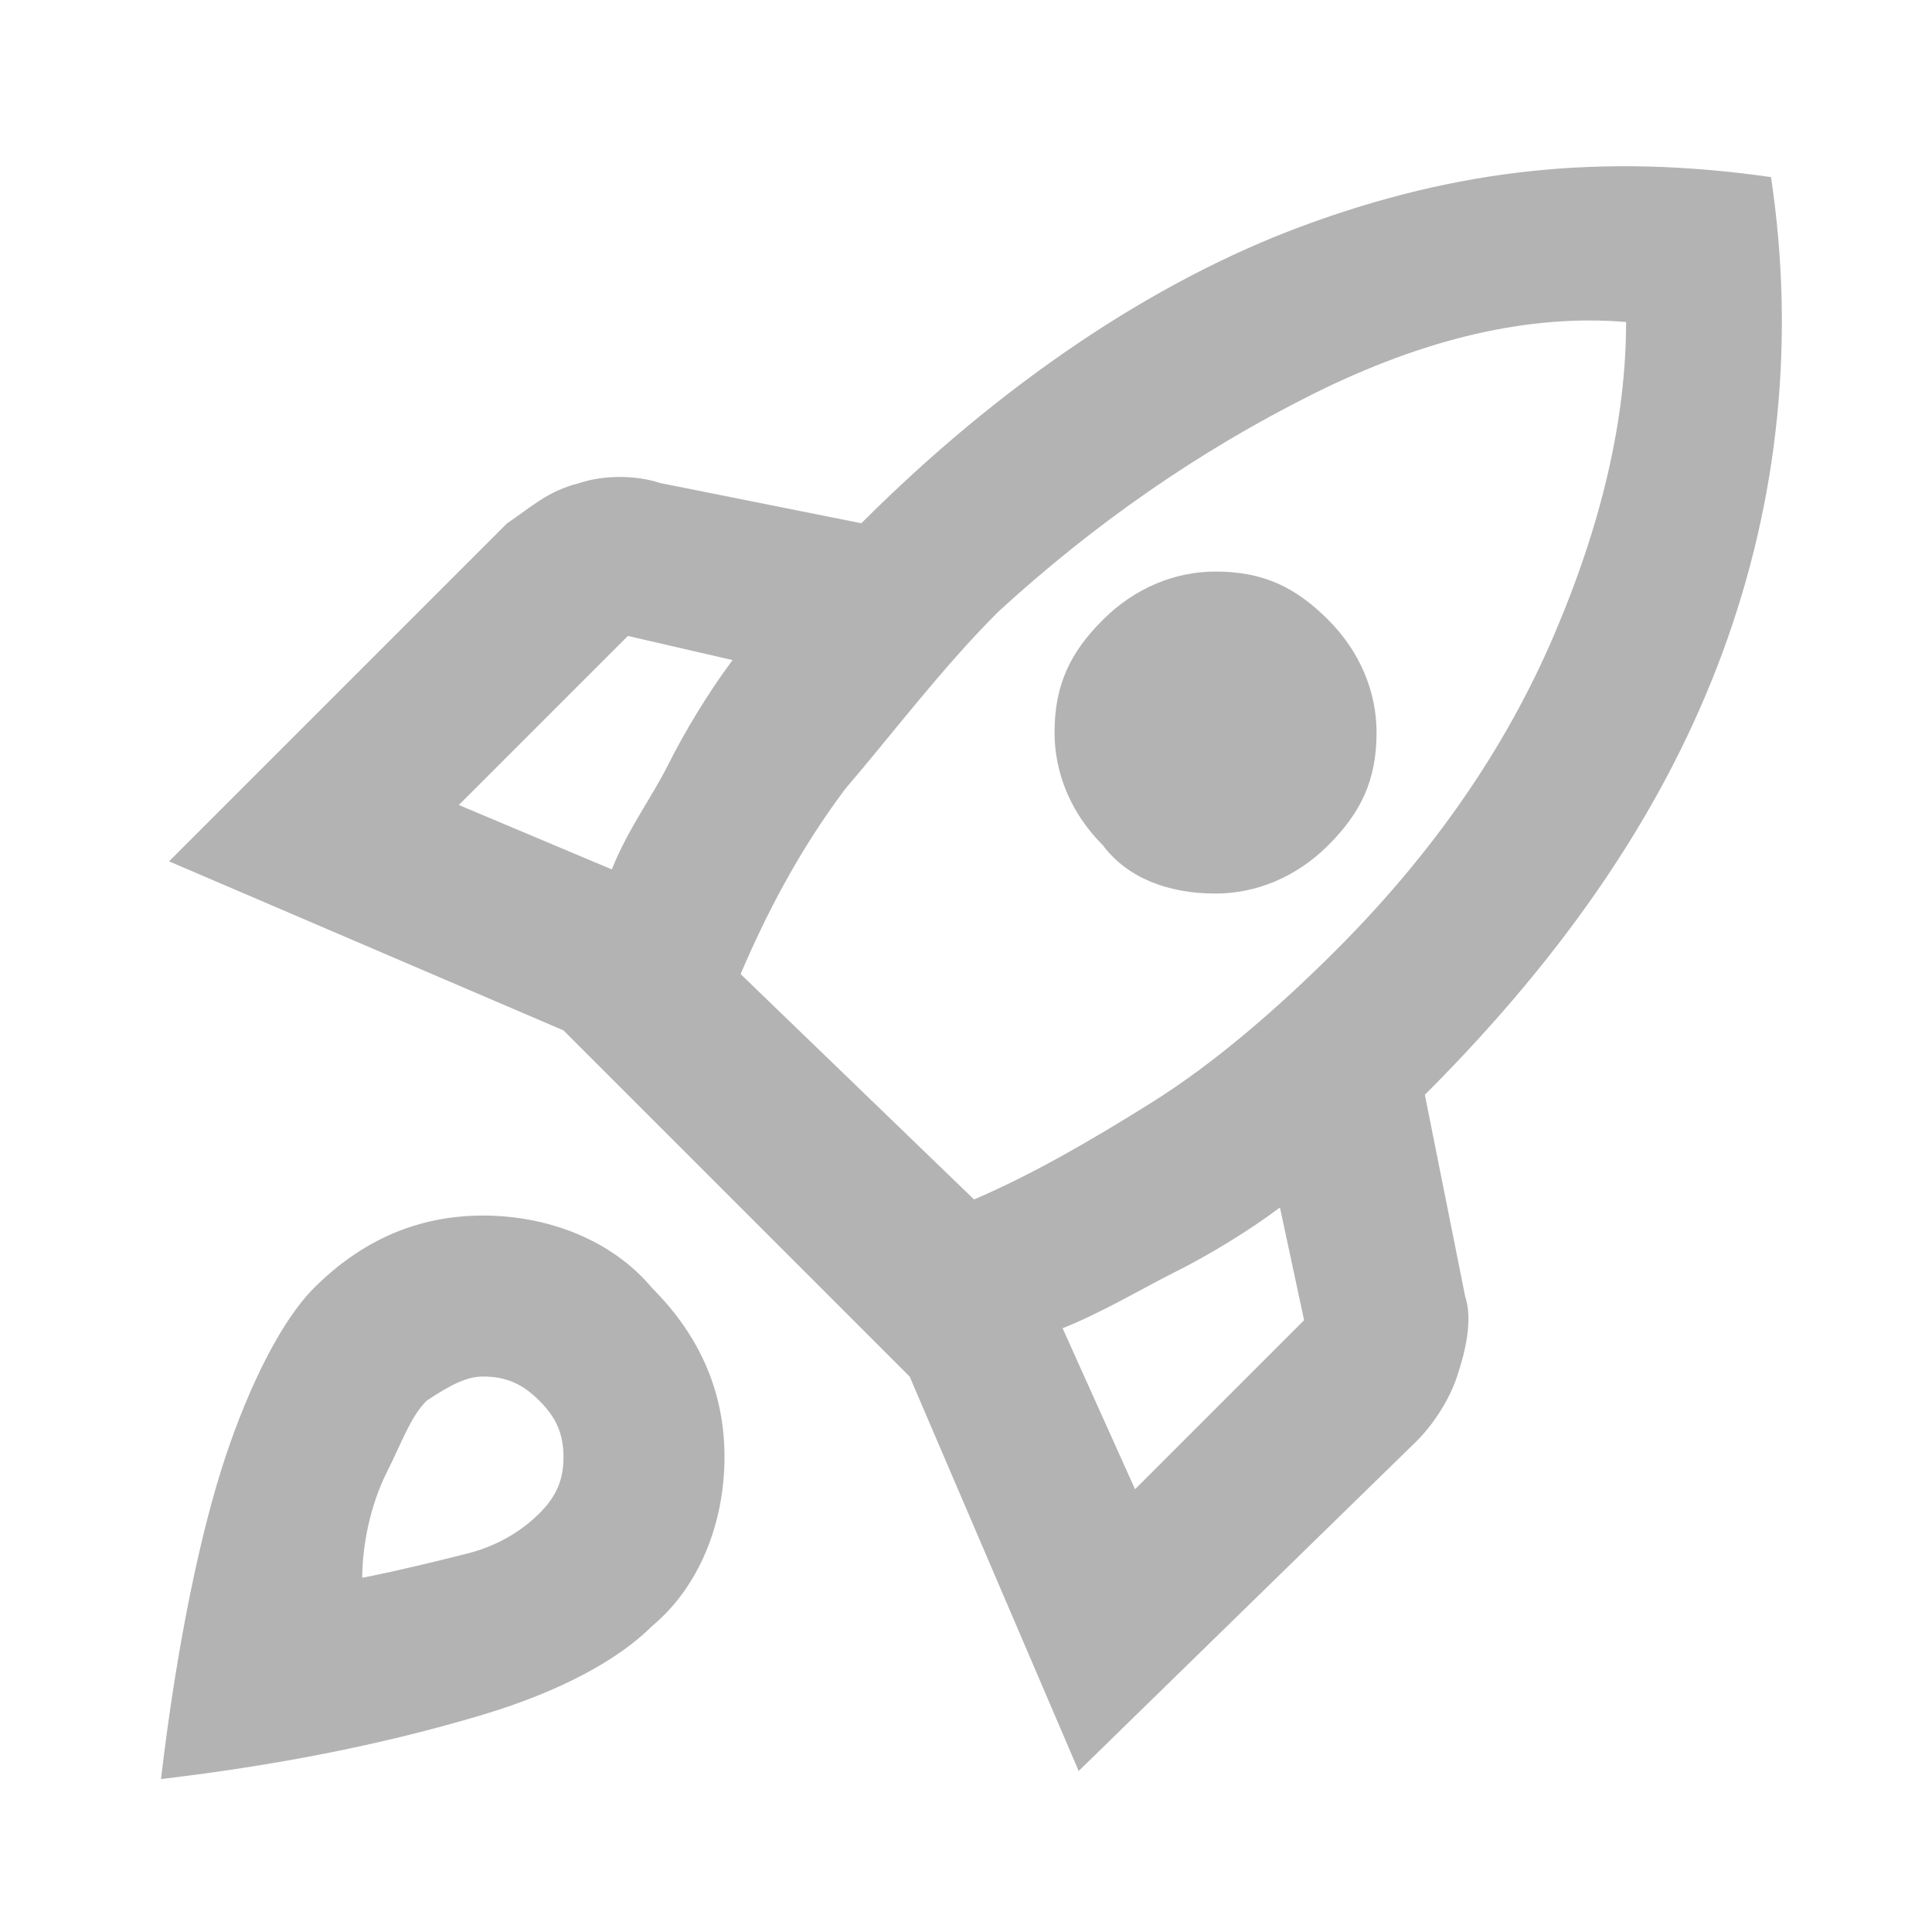 <?xml version="1.0" encoding="utf-8"?>
<!-- Generator: Adobe Illustrator 27.9.0, SVG Export Plug-In . SVG Version: 6.00 Build 0)  -->
<svg version="1.1" id="Layer_1" xmlns="http://www.w3.org/2000/svg" xmlns:xlink="http://www.w3.org/1999/xlink" x="0px" y="0px"
	 viewBox="0 0 24 24" style="enable-background:new 0 0 24 24;" xml:space="preserve">
<style type="text/css">
	.st0{fill:#B3B3B3;}
</style>
<path class="st0" d="M5.7,10l1.9,0.8c0.2-0.5,0.5-0.9,0.7-1.3c0.2-0.4,0.5-0.9,0.8-1.3L7.8,7.9L5.7,10z M9.2,12.1l2.9,2.8
	c0.7-0.3,1.4-0.7,2.2-1.2s1.6-1.2,2.3-1.9c1.2-1.2,2.1-2.5,2.7-3.9s0.9-2.7,0.9-3.9c-1.2-0.1-2.5,0.2-3.9,0.9s-2.7,1.6-3.9,2.7
	c-0.7,0.7-1.3,1.5-1.9,2.2C9.9,10.6,9.5,11.4,9.2,12.1z M13.7,10.5c-0.4-0.4-0.6-0.9-0.6-1.4c0-0.6,0.2-1,0.6-1.4
	c0.4-0.4,0.9-0.6,1.4-0.6c0.6,0,1,0.2,1.4,0.6c0.4,0.4,0.6,0.9,0.6,1.4c0,0.6-0.2,1-0.6,1.4s-0.9,0.6-1.4,0.6
	C14.5,11.1,14,10.9,13.7,10.5z M14.1,18.5l2.1-2.1L15.9,15c-0.4,0.3-0.9,0.6-1.3,0.8c-0.4,0.2-0.9,0.5-1.4,0.7L14.1,18.5z M22,2.2
	c0.3,2,0.1,4-0.6,5.9s-1.9,3.7-3.7,5.5l0.5,2.5c0.1,0.3,0,0.7-0.1,1s-0.3,0.6-0.5,0.8L13.4,22l-2.1-4.9L7,12.8l-4.9-2.1l4.2-4.2
	C6.6,6.3,6.8,6.1,7.2,6c0.3-0.1,0.7-0.1,1,0l2.5,0.5c1.7-1.7,3.6-3,5.5-3.7S19.9,1.9,22,2.2z M3.9,16c0.6-0.6,1.3-0.9,2.1-0.9
	s1.6,0.3,2.1,0.9C8.7,16.6,9,17.3,9,18.1c0,0.8-0.3,1.6-0.9,2.1C7.7,20.6,7,21,6,21.3c-1,0.3-2.3,0.6-4,0.8c0.2-1.7,0.5-3.1,0.8-4
	S3.5,16.4,3.9,16z M5.3,17.4c-0.2,0.2-0.3,0.5-0.5,0.9s-0.3,0.9-0.3,1.3c0.5-0.1,0.9-0.2,1.3-0.3s0.7-0.3,0.9-0.5
	C6.9,18.6,7,18.4,7,18.1c0-0.3-0.1-0.5-0.3-0.7c-0.2-0.2-0.4-0.3-0.7-0.3C5.8,17.1,5.6,17.2,5.3,17.4z"/>
</svg>
